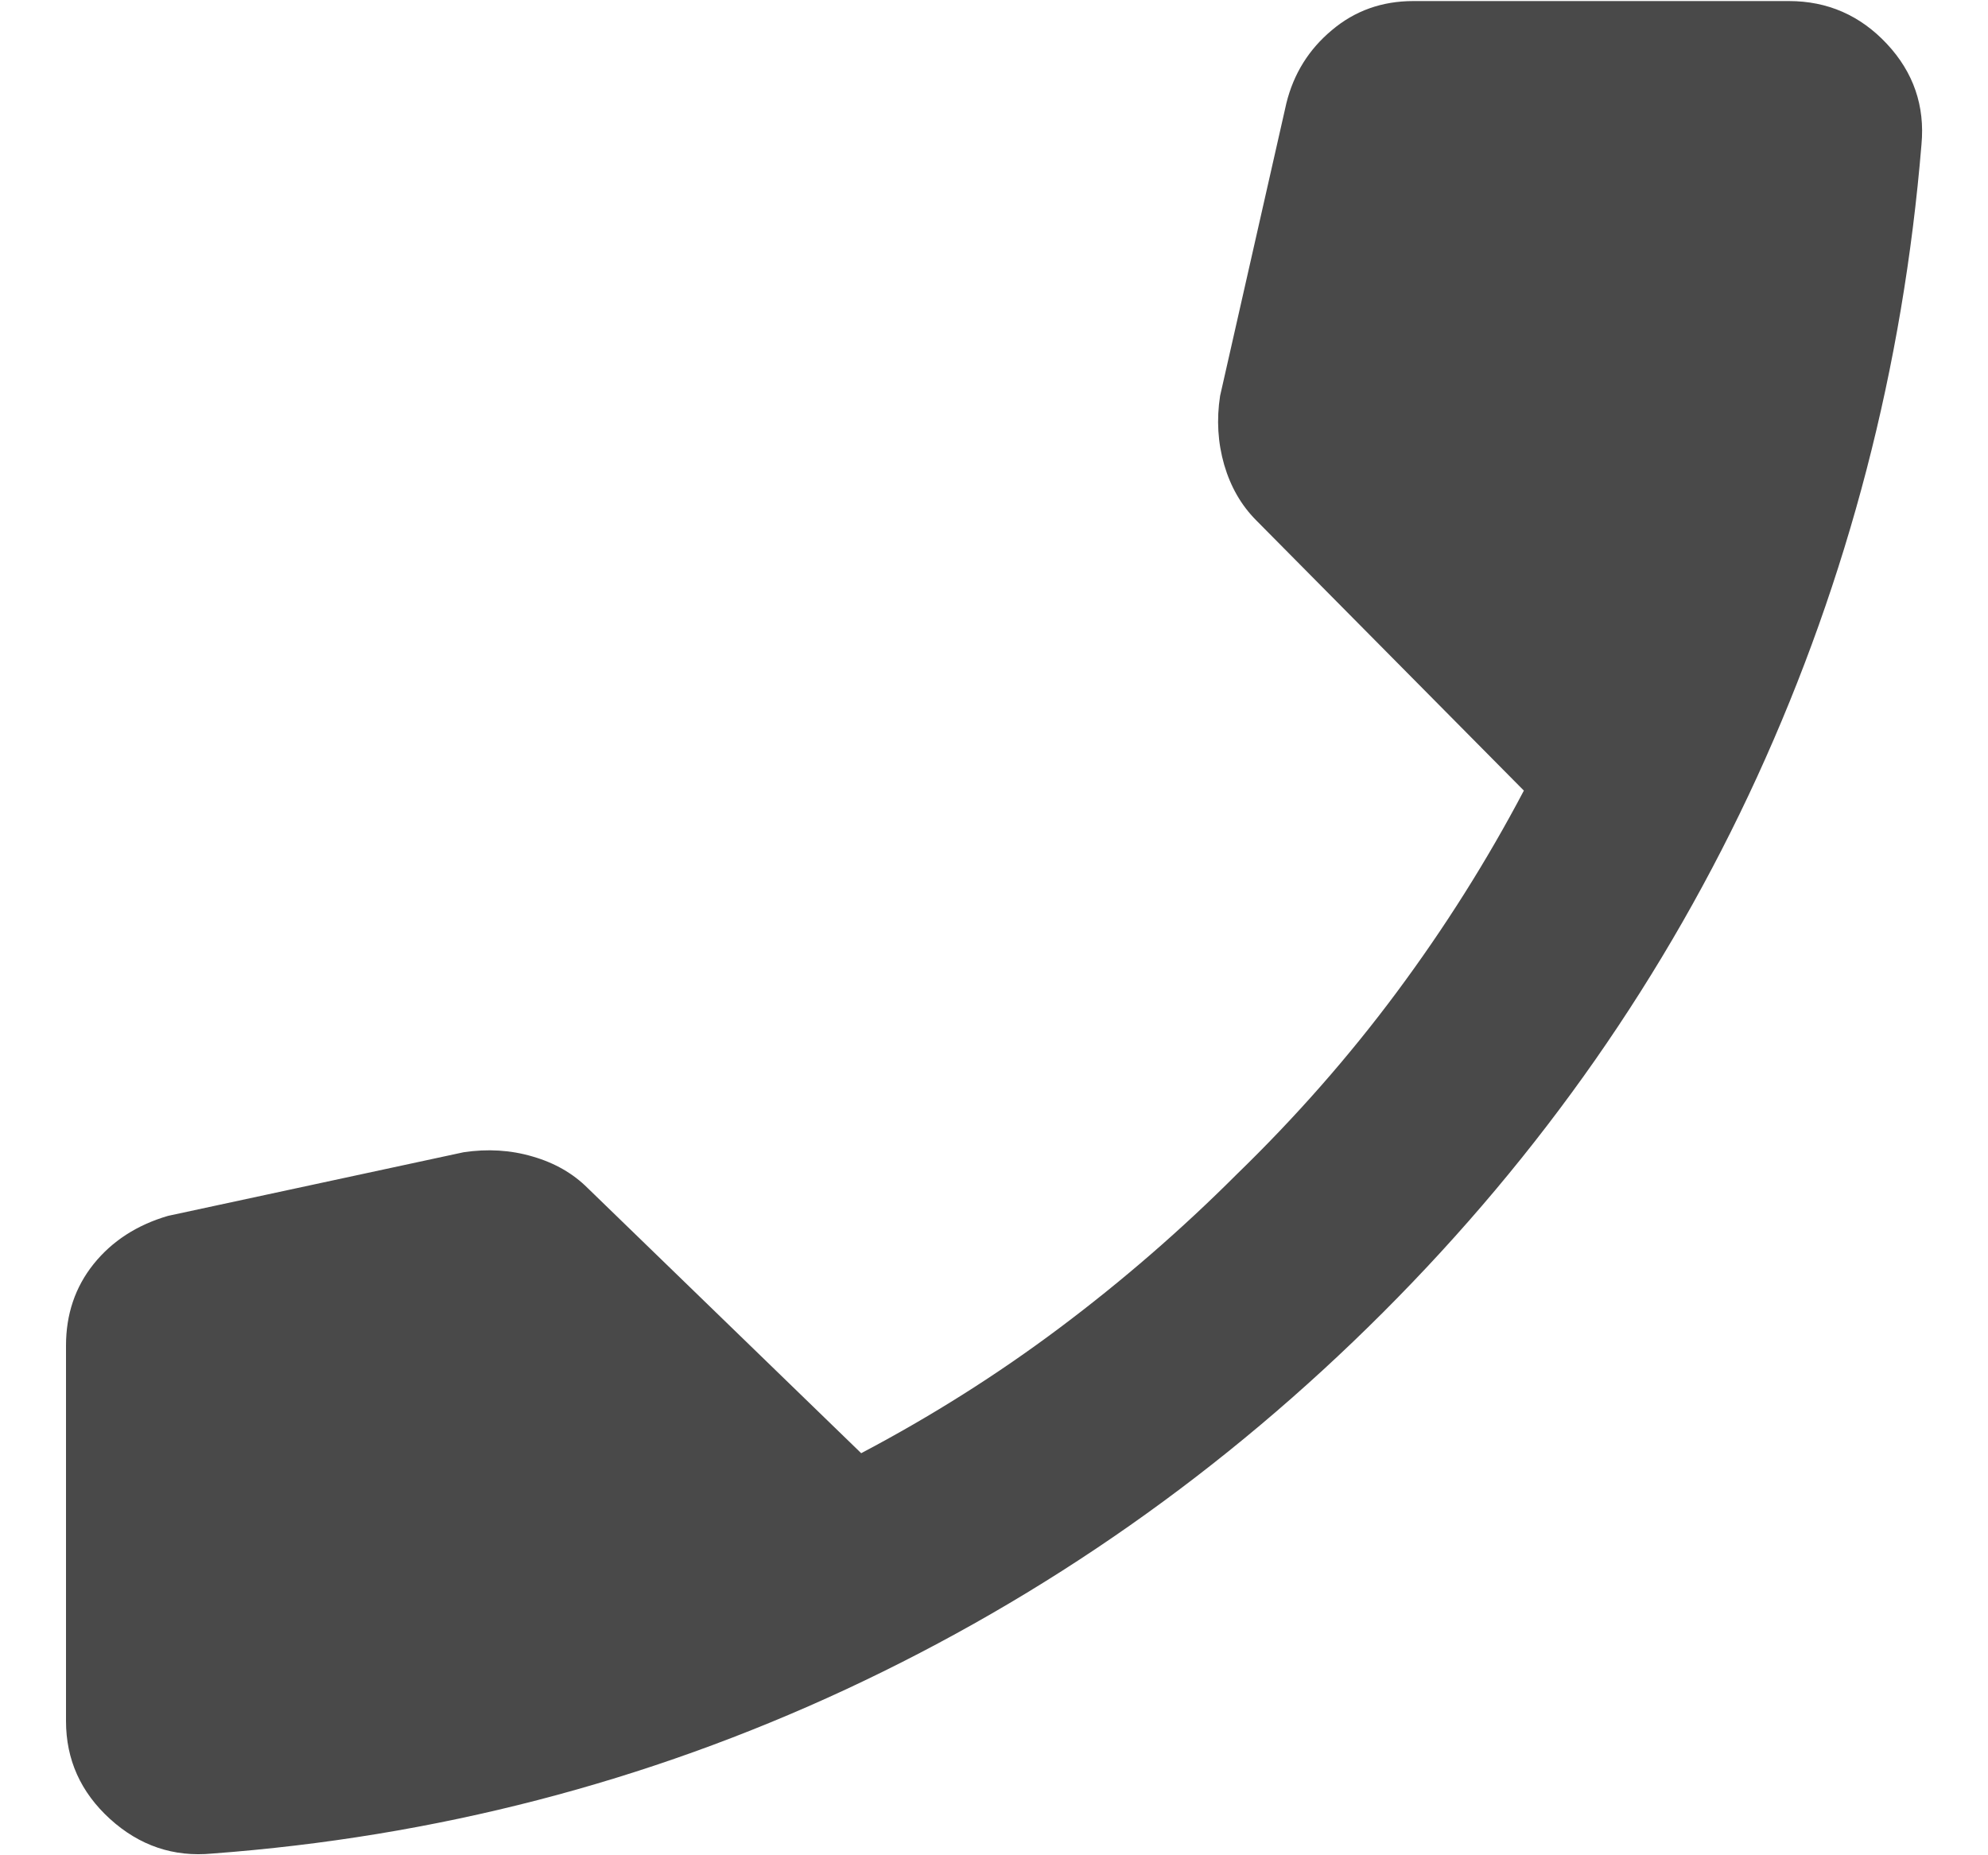 <svg width="15" height="14" viewBox="0 0 15 14" fill="none" xmlns="http://www.w3.org/2000/svg"><path d="M1.602 13.987C1.31 14.015 1.053 13.928 0.831 13.727C0.609 13.525 0.498 13.279 0.498 12.987V10.154C0.498 9.918 0.567 9.713 0.706 9.539C0.845 9.366 1.032 9.244 1.268 9.175L3.498 8.695C3.678 8.668 3.852 8.678 4.018 8.727C4.185 8.775 4.324 8.855 4.435 8.966L6.498 10.966C7.025 10.688 7.525 10.373 7.998 10.018C8.47 9.664 8.914 9.279 9.331 8.862C9.775 8.431 10.178 7.973 10.539 7.487C10.9 7.001 11.22 6.494 11.498 5.966L9.477 3.925C9.366 3.813 9.286 3.675 9.237 3.508C9.189 3.341 9.178 3.168 9.206 2.987L9.706 0.779C9.761 0.556 9.876 0.372 10.05 0.227C10.223 0.081 10.428 0.008 10.664 0.008H13.498C13.789 0.008 14.036 0.116 14.237 0.331C14.438 0.546 14.525 0.8 14.498 1.091C14.359 2.772 13.945 4.362 13.258 5.862C12.57 7.362 11.63 8.709 10.435 9.904C9.241 11.098 7.89 12.046 6.383 12.748C4.876 13.449 3.282 13.862 1.602 13.987Z" fill="#494949"/></svg>